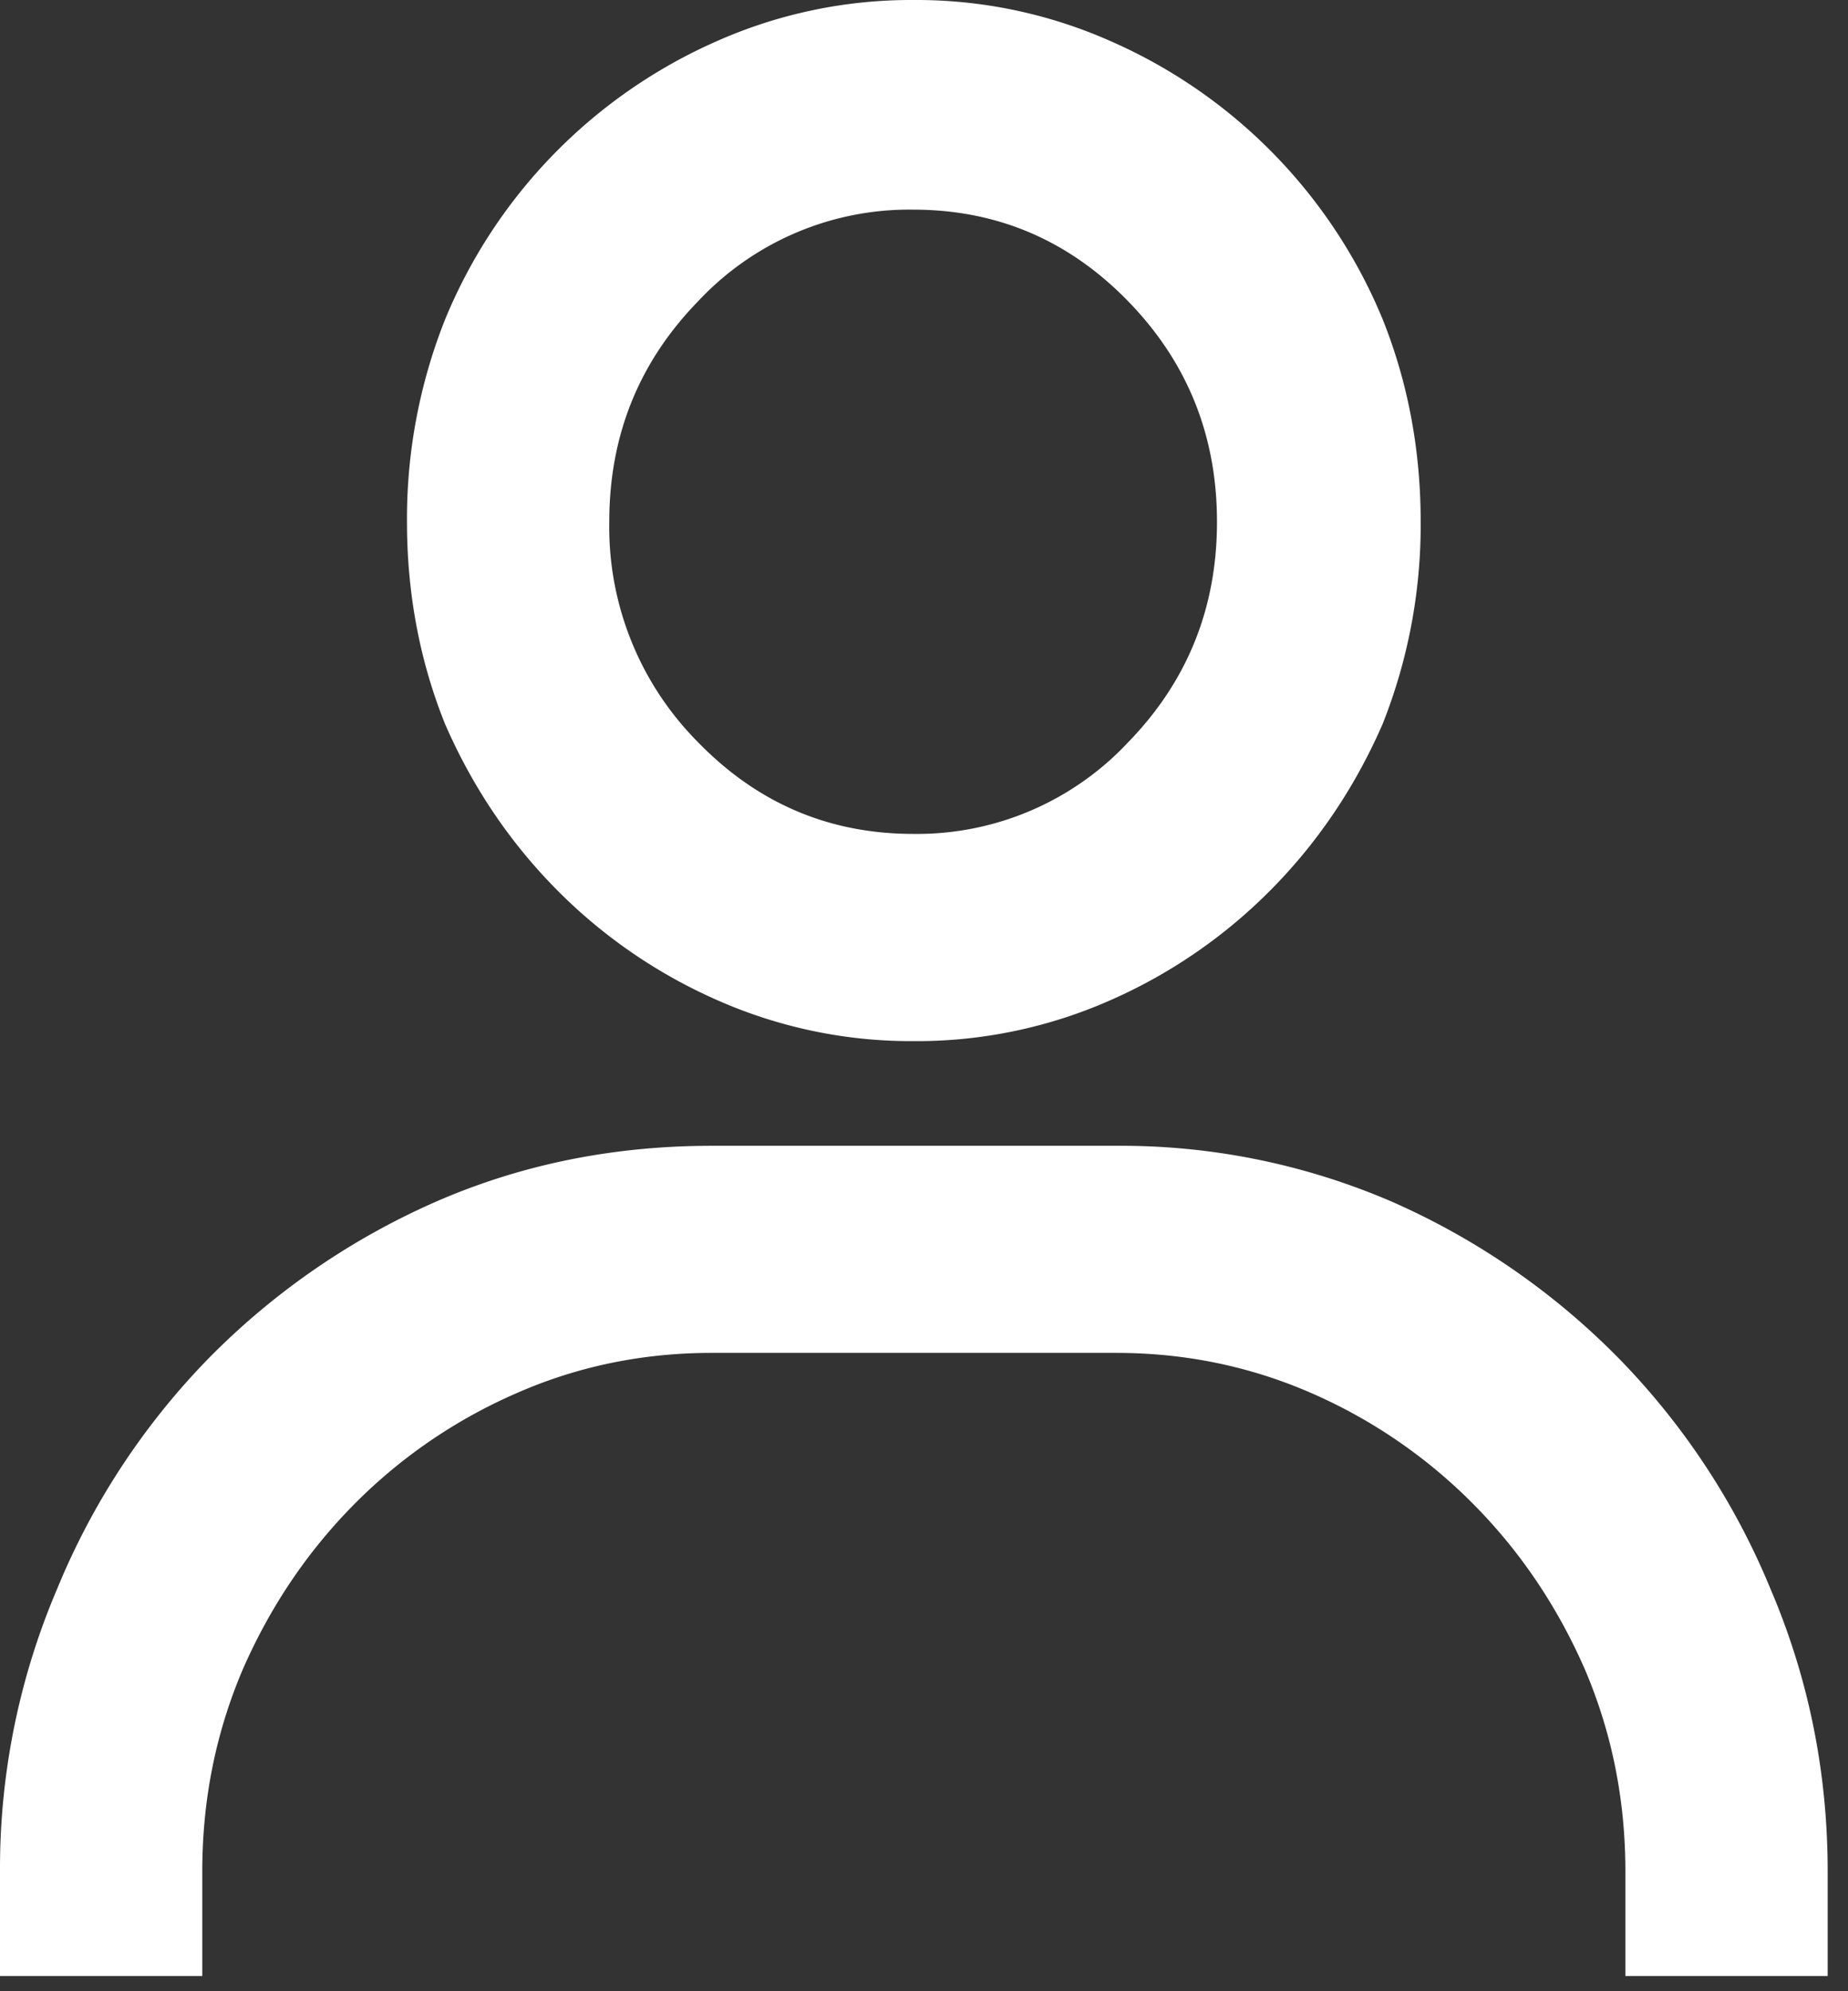 <svg xmlns="http://www.w3.org/2000/svg" width="13" height="14" viewBox="0 0 13 14"><rect x="0" y="0" width="13" height="14" fill="#333333" stroke="none"/><g><g><path fill="#fff" d="M12.857 13.893v-.736c0-.696-.134-1.358-.402-1.985a5.084 5.084 0 0 0-1.063-1.617A5.142 5.142 0 0 0 9.794 8.45a4.811 4.811 0 0 0-1.942-.394H5.006c-.692 0-1.34.131-1.942.394a5.142 5.142 0 0 0-1.6 1.104 5.084 5.084 0 0 0-1.062 1.617A5.004 5.004 0 0 0 0 13.157v.736h1.423v-.736c0-.502.095-.975.285-1.42.19-.434.446-.816.77-1.147a3.66 3.66 0 0 1 1.138-.787c.435-.194.899-.291 1.39-.291h2.846c.49 0 .954.097 1.39.29a3.66 3.66 0 0 1 1.137.788c.324.33.58.713.77 1.147.19.445.285.918.285 1.42v.736zm-6.433-8.03c-.59 0-1.094-.214-1.512-.643a2.143 2.143 0 0 1-.626-1.551c0-.606.208-1.123.626-1.552a2.033 2.033 0 0 1 1.512-.643c.59 0 1.094.215 1.511.643.418.429.626.946.626 1.552 0 .605-.208 1.122-.626 1.551a2.033 2.033 0 0 1-1.511.643zM6.429 0a3.37 3.37 0 0 0-1.39.291 3.659 3.659 0 0 0-1.908 1.955 3.79 3.79 0 0 0-.268 1.423c0 .502.089.977.268 1.422.19.435.446.818.77 1.149a3.66 3.66 0 0 0 1.138.789 3.37 3.37 0 0 0 1.39.291 3.37 3.37 0 0 0 1.39-.291 3.66 3.66 0 0 0 1.137-.789c.324-.331.58-.714.77-1.149a3.79 3.79 0 0 0 .268-1.422c0-.503-.089-.978-.267-1.423A3.659 3.659 0 0 0 7.819.292 3.37 3.37 0 0 0 6.428 0z"/></g></g></svg>